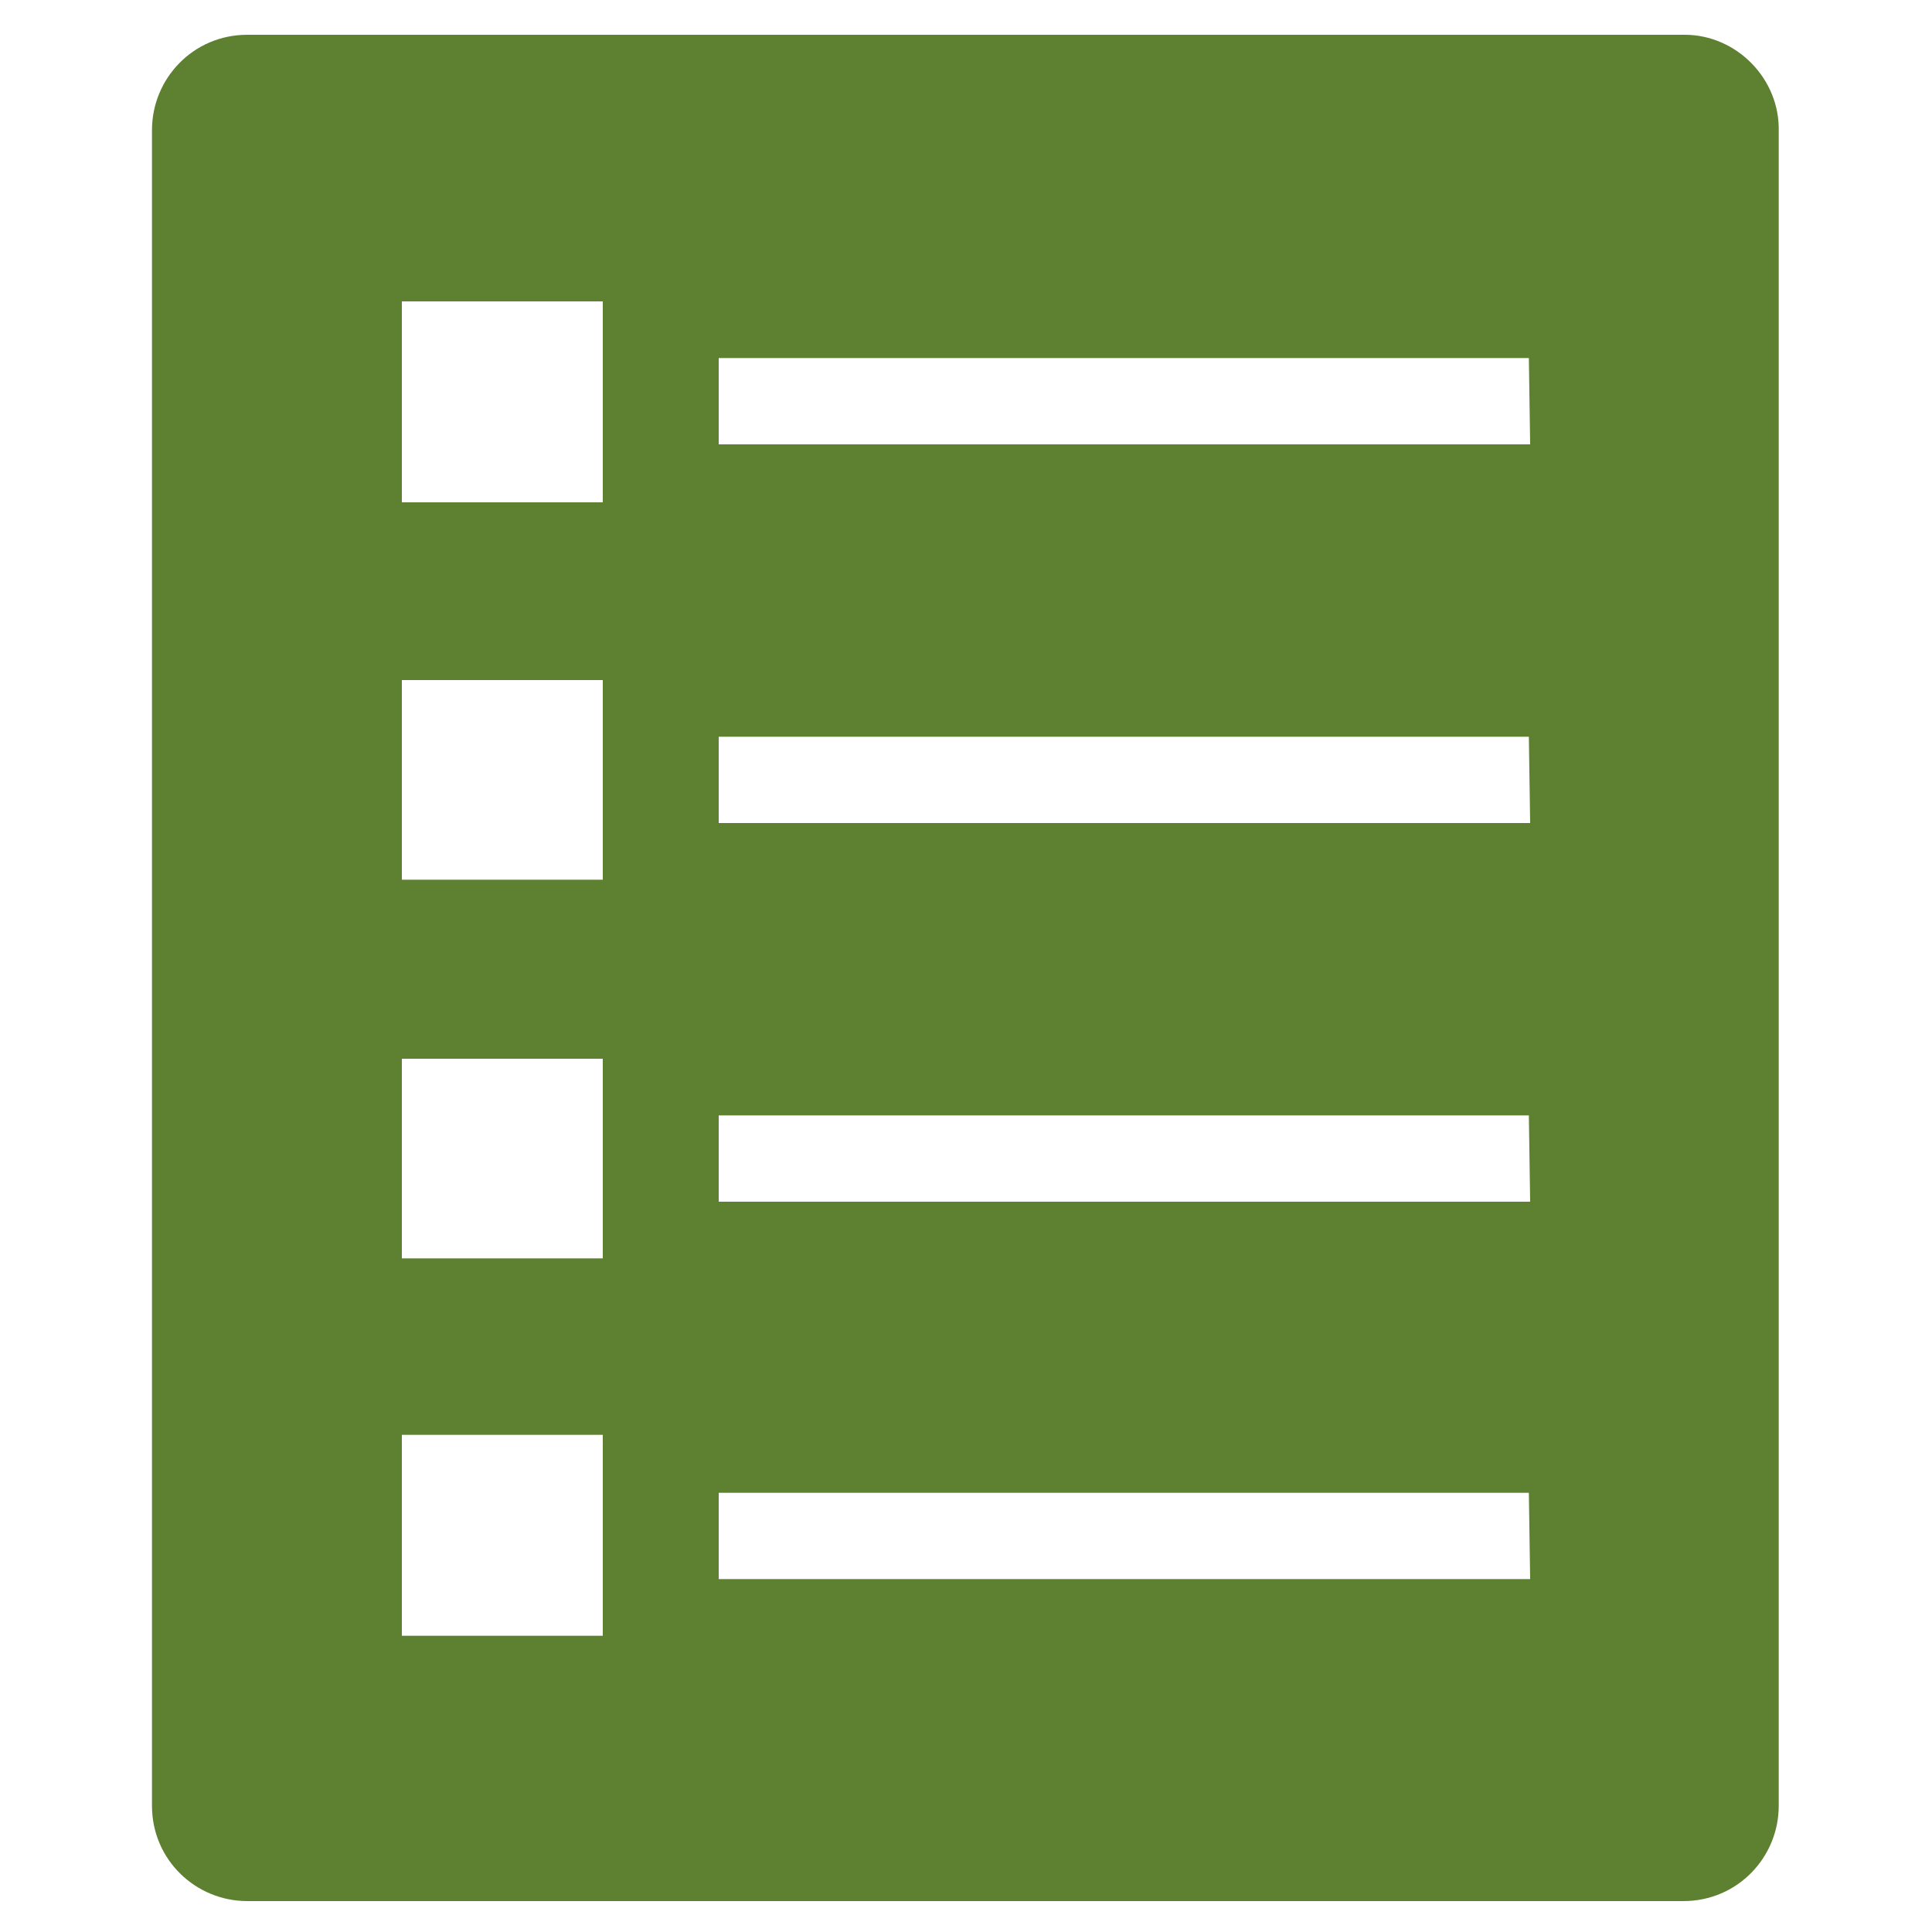 <?xml version="1.0" encoding="utf-8"?>
<!-- Generator: Adobe Illustrator 27.3.1, SVG Export Plug-In . SVG Version: 6.00 Build 0)  -->
<svg version="1.1" id="Layer_1" xmlns="http://www.w3.org/2000/svg" xmlns:xlink="http://www.w3.org/1999/xlink" x="0px" y="0px"
	 viewBox="0 0 150 150" style="enable-background:new 0 0 150 150;" xml:space="preserve">
<style type="text/css">
	.st0{fill:#5D8031;}
</style>
<path class="st0" d="M130.8,2.7H19.2c-4.2,0-7.4,3.4-7.4,7.4v130.1c0,4.2,3.4,7.4,7.4,7.4h111.5c4.2,0,7.4-3.4,7.4-7.4v-130
	C138.2,6.1,134.8,2.7,130.8,2.7z M46.8,127H31.2v-15.6h15.6C46.8,111.5,46.8,127,46.8,127z M46.8,97.7H31.2V82.2h15.6
	C46.8,82.2,46.8,97.7,46.8,97.7z M46.8,68.3H31.2V52.8h15.6C46.8,52.8,46.8,68.3,46.8,68.3z M46.8,39H31.2V23.4h15.6
	C46.8,23.4,46.8,39,46.8,39z M118.8,122.6h-63v-6.7h62.9L118.8,122.6L118.8,122.6z M118.8,93.3h-63v-6.7h62.9L118.8,93.3L118.8,93.3
	z M118.8,63.9h-63v-6.7h62.9L118.8,63.9L118.8,63.9z M118.8,34.5h-63v-6.7h62.9L118.8,34.5L118.8,34.5z"/>
</svg>
